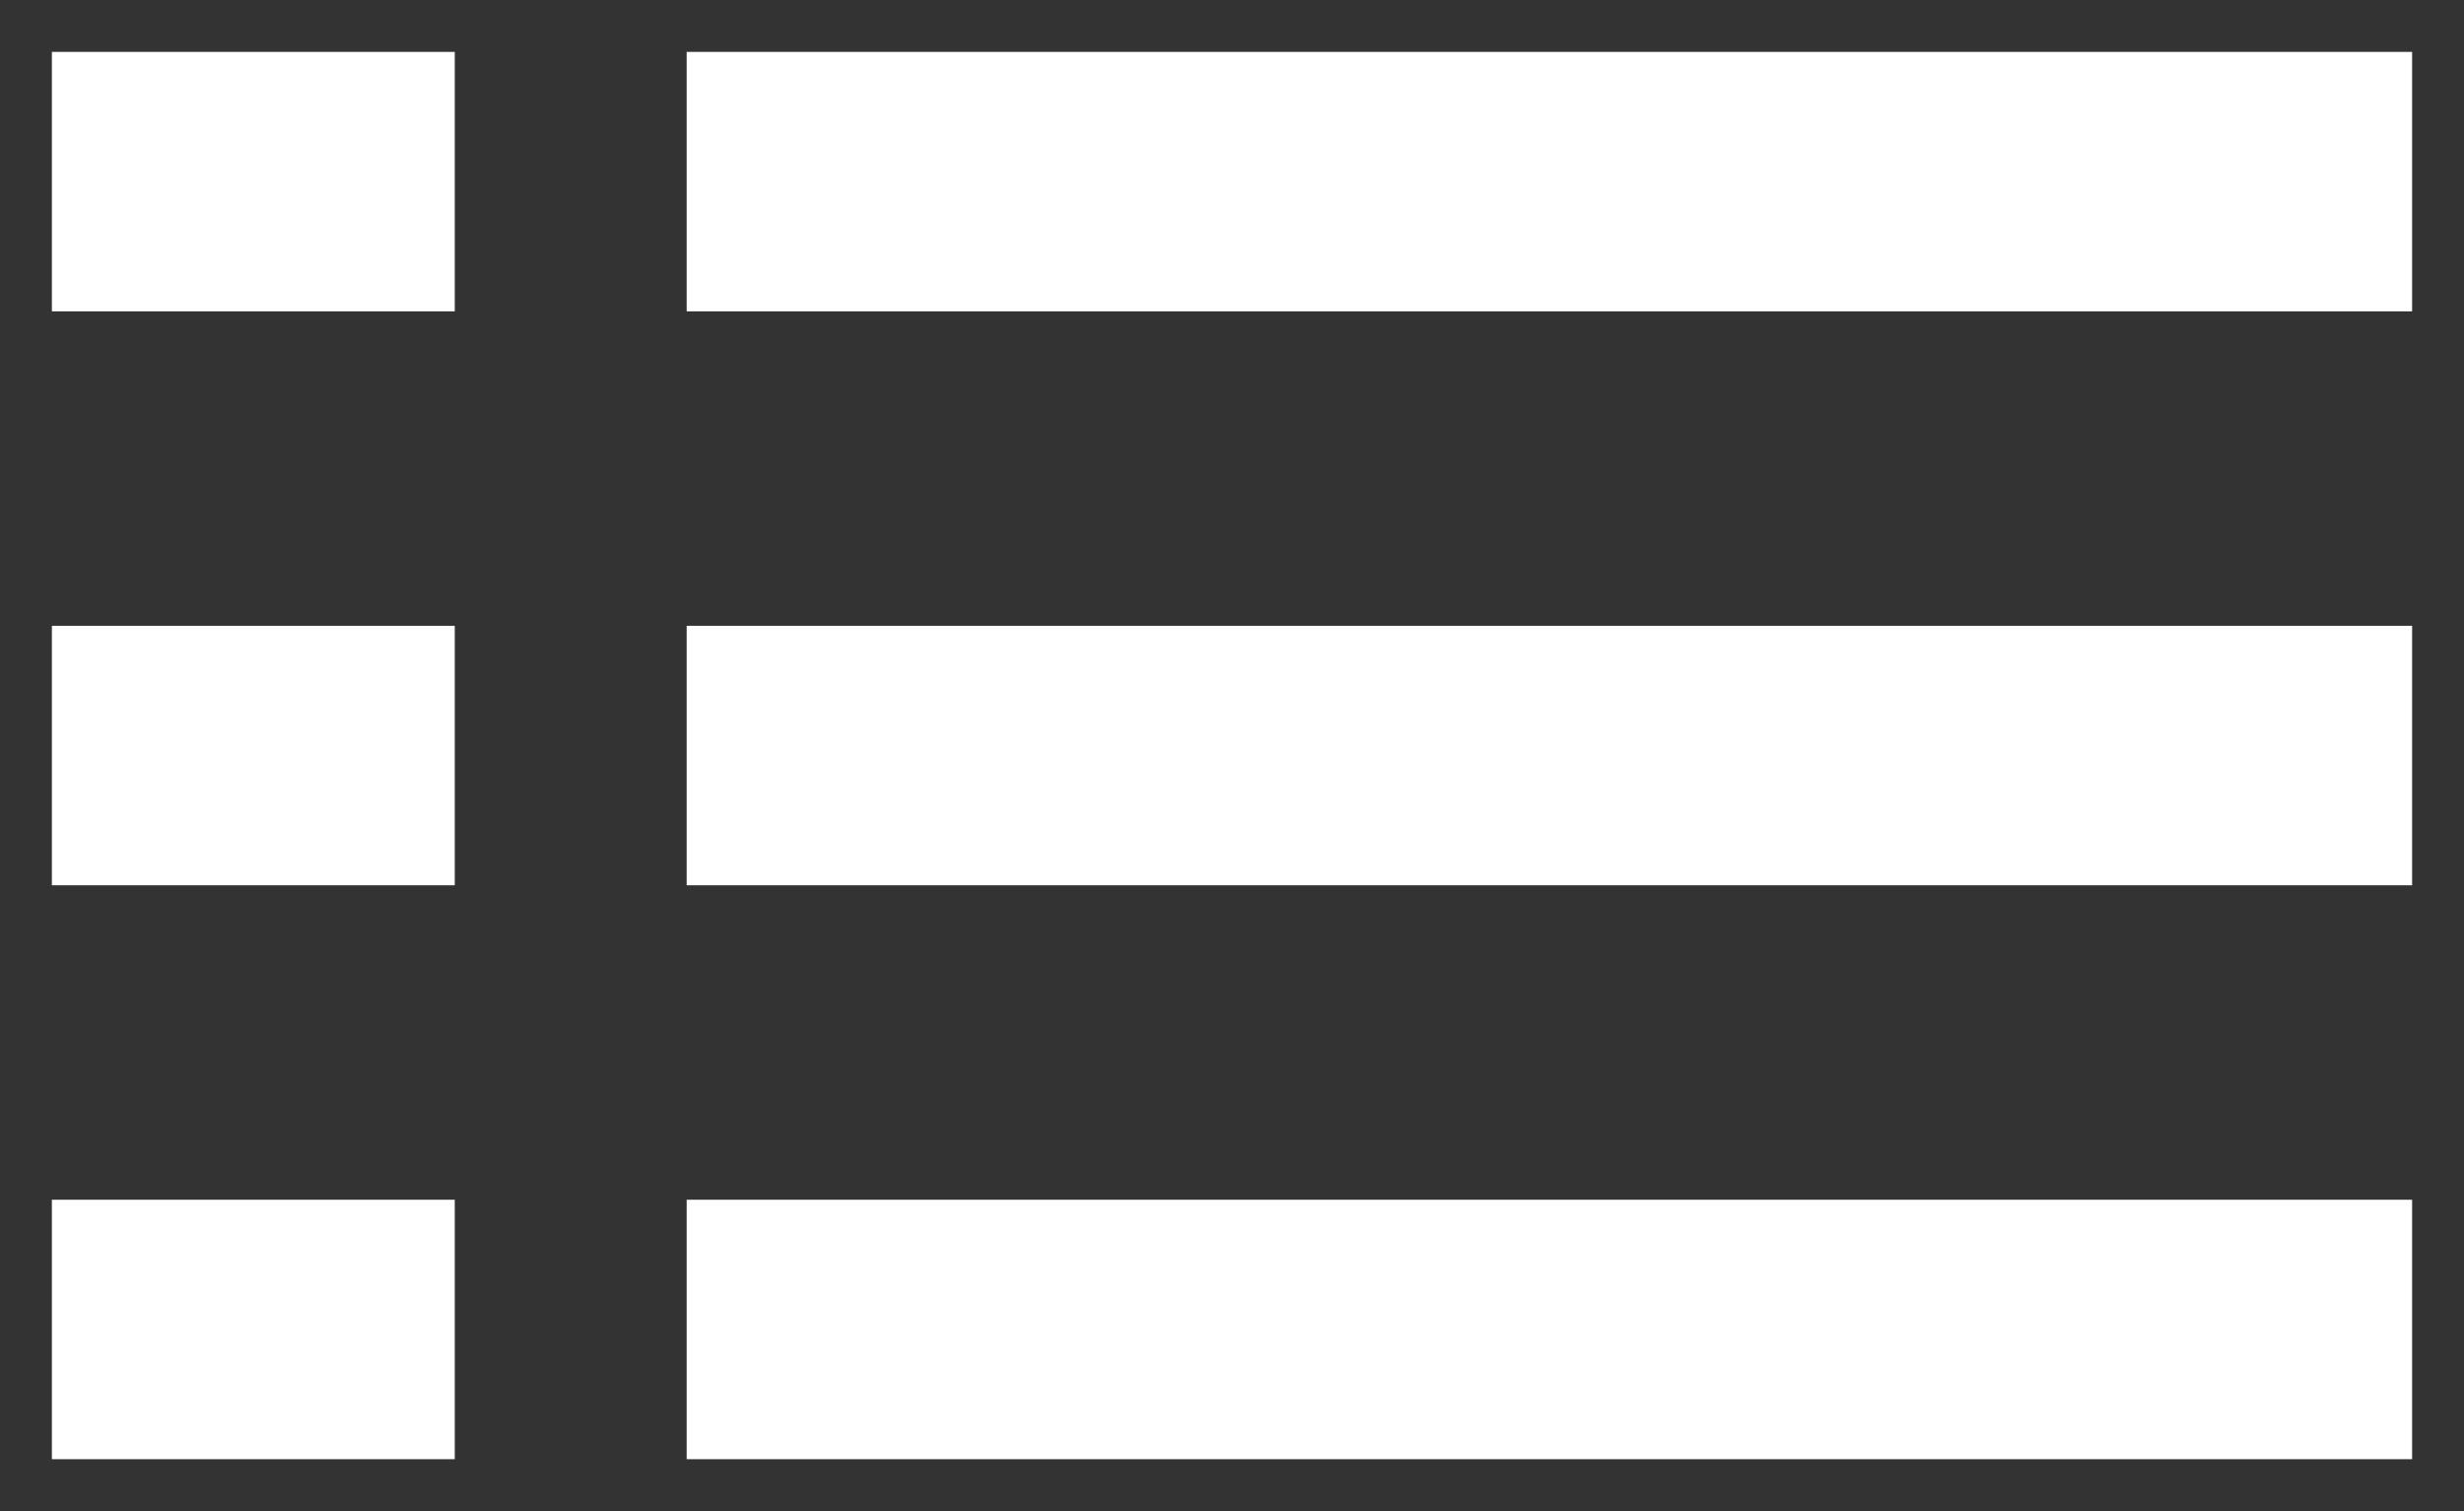 <svg xmlns="http://www.w3.org/2000/svg" width="23.743" height="14.56" viewBox="0 0 23.743 14.56">
  <rect x="0" y="0" width="23.743" height="14.56" fill="#333333" stroke="none"/>
  <g id="list" transform="translate(-316.953 -303.779)">
    <path id="Vereinigungsmenge_6" data-name="Vereinigungsmenge 6" d="M-1061.43,199.839v-2.5h16.626v2.5Zm-6.117,0v-2.5h3.882v2.5Zm6.117-5.53v-2.5h16.626v2.5Zm-6.117,0v-2.5h3.882v2.5Zm6.117-5.53v-2.5h16.626v2.5Zm-6.117,0v-2.5h3.882v2.5Z" transform="translate(1385 118)" fill="#fff" stroke="rgba(0,0,0,0)" stroke-miterlimit="10" stroke-width="1"/>
  </g>
</svg>
